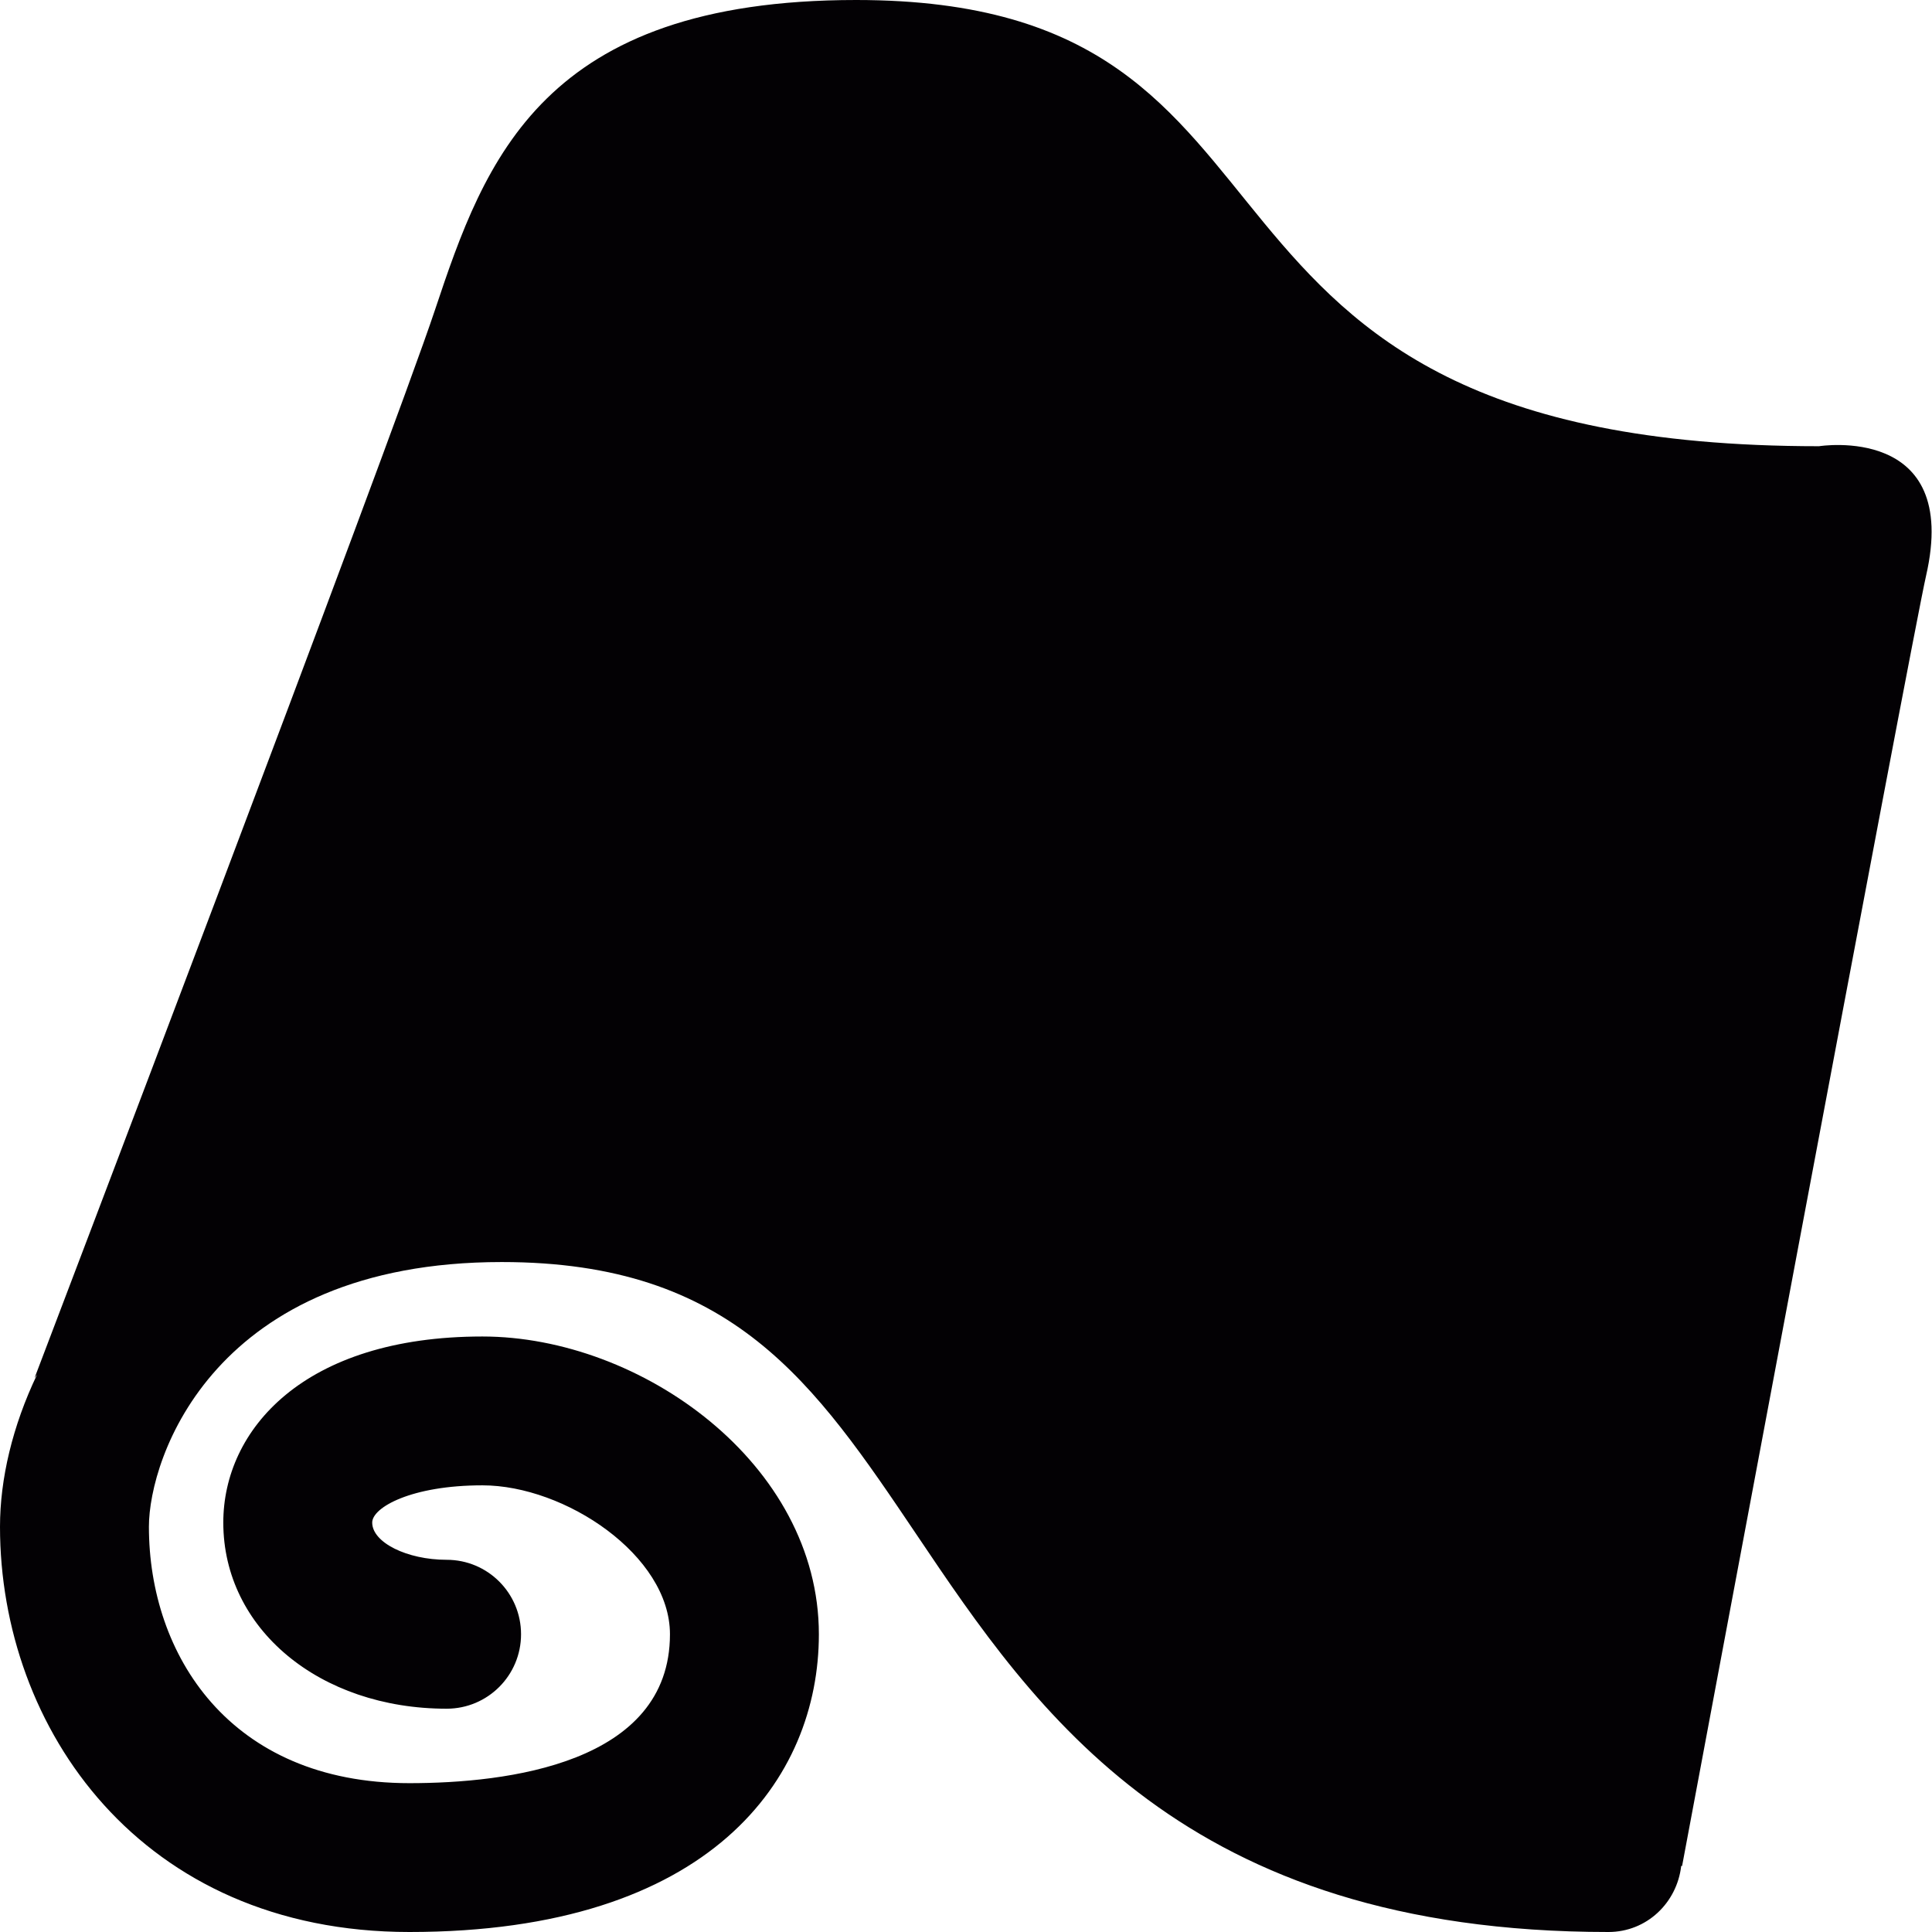 <?xml version="1.0" encoding="UTF-8"?>
<svg xmlns="http://www.w3.org/2000/svg" width="26" height="26" viewBox="0 0 26 26" fill="none">
  <path d="M24.48 6.005C15.167 6.005 18.201 0 11.522 0C7.296 0 6.527 2.152 5.853 4.173C5.259 5.956 0.465 18.544 0.465 18.544C0.465 18.544 0.479 18.524 0.5 18.496C0.167 19.192 0 19.905 0 20.546C0 23.256 1.892 26 5.51 26C9.572 26 11.02 23.93 11.02 21.993C11.02 19.7 8.629 17.986 6.492 17.986C4.083 17.986 3.005 19.244 3.005 20.49C3.005 21.918 4.298 22.995 6.011 22.995C6.564 22.995 7.012 22.547 7.012 21.993C7.012 21.439 6.564 20.991 6.011 20.991C5.477 20.991 5.009 20.758 5.009 20.49C5.009 20.286 5.537 19.989 6.492 19.989C7.604 19.989 9.016 20.932 9.016 21.993C9.016 23.736 6.819 23.997 5.51 23.997C3.087 23.997 2.004 22.264 2.004 20.546C2.004 19.622 2.876 16.984 6.752 16.984C9.864 16.984 10.955 18.604 12.336 20.654C13.939 23.036 15.933 26 21.646 26C22.16 26 22.567 25.609 22.625 25.111C22.629 25.111 22.633 25.111 22.637 25.111C22.637 25.111 25.738 8.542 25.92 7.749C26.391 5.698 24.48 6.005 24.48 6.005Z" fill="#030104"></path>
</svg>
